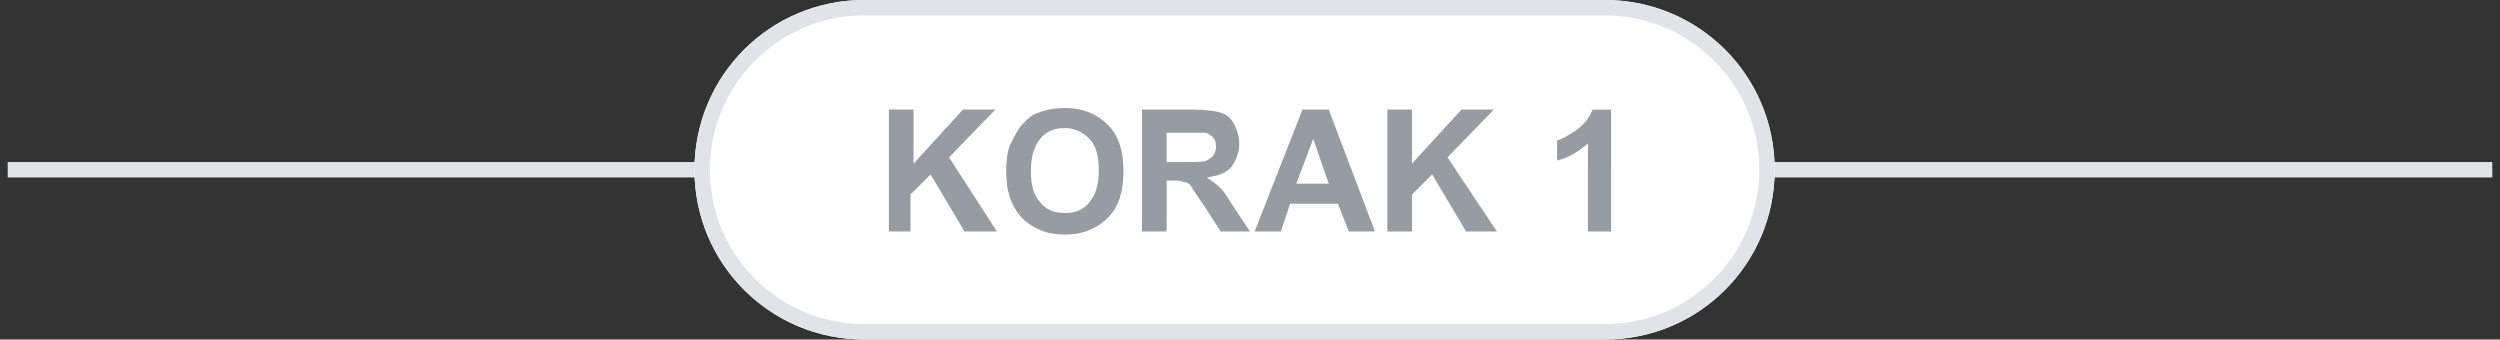 <?xml version="1.0" encoding="utf-8"?>
<!-- Generator: Adobe Illustrator 21.0.2, SVG Export Plug-In . SVG Version: 6.00 Build 0)  -->
<svg version="1.1" id="Layer_1" xmlns="http://www.w3.org/2000/svg" xmlns:xlink="http://www.w3.org/1999/xlink" x="0px" y="0px"
	 viewBox="0 0 162 22" style="enable-background:new 0 0 162 22;" xml:space="preserve">
<rect x="0" y="0" width="162" height="22" fill="#333333" stroke="none"/>
<style type="text/css">
	.st0{fill:none;stroke:#E0E4E9;stroke-linecap:square;}
	.st1{fill:#FFFFFF;}
	.st2{fill:none;stroke:#E0E3E8;}
	.st3{enable-background:new    ;}
	.st4{fill:#979CA3;}
</style>
<desc>Created with Sketch.</desc>
<g id="Page-1">
	<g id="Mobile-UI---Homepage" transform="translate(-107, -2979)">
		<g id="Koliko-i-kako" transform="translate(-3, 2504)">
			<g id="Osobno-primam-goste" transform="translate(25, 143)">
				<g id="Korak" transform="translate(49, 332)">
					<path id="Line" class="st0" d="M37,11h160"/>
					<g id="Rectangle-4">
						<g>
							<path id="path-1" class="st1" d="M92,0h48c6.1,0,11,4.9,11,11l0,0c0,6.1-4.9,11-11,11H92c-6.1,0-11-4.9-11-11l0,0
								C81,4.9,85.9,0,92,0z"/>
						</g>
						<path class="st2" d="M92,0.5h48c5.8,0,10.5,4.7,10.5,10.5l0,0c0,5.8-4.7,10.5-10.5,10.5H92c-5.8,0-10.5-4.7-10.5-10.5l0,0
							C81.5,5.2,86.2,0.5,92,0.5z"/>
					</g>
					<g class="st3">
						<path class="st4" d="M93.6,15V7.1h1.6v3.5l3.2-3.5h2.1l-3,3.1l3.1,4.8h-2.1l-2.2-3.7l-1.3,1.3V15H93.6z"/>
						<path class="st4" d="M101.2,11.1c0-0.8,0.1-1.5,0.4-2c0.2-0.4,0.4-0.8,0.7-1.1c0.3-0.3,0.6-0.6,1-0.7c0.5-0.2,1.1-0.3,1.7-0.3
							c1.2,0,2.1,0.4,2.8,1.1c0.7,0.7,1,1.7,1,3c0,1.3-0.3,2.3-1,3c-0.7,0.7-1.6,1.1-2.8,1.1c-1.2,0-2.1-0.4-2.8-1.1
							C101.5,13.3,101.2,12.4,101.2,11.1z M102.8,11.1c0,0.9,0.2,1.6,0.6,2c0.4,0.5,0.9,0.7,1.6,0.7s1.2-0.2,1.6-0.7
							c0.4-0.5,0.6-1.1,0.6-2.1c0-0.9-0.2-1.6-0.6-2c-0.4-0.4-0.9-0.7-1.6-0.7s-1.2,0.2-1.6,0.7C103,9.5,102.8,10.2,102.8,11.1z"/>
						<path class="st4" d="M110,15V7.1h3.3c0.8,0,1.5,0.1,1.8,0.2c0.4,0.1,0.7,0.4,0.9,0.8c0.2,0.4,0.3,0.8,0.3,1.2
							c0,0.6-0.2,1.1-0.5,1.5c-0.3,0.4-0.9,0.6-1.6,0.7c0.3,0.2,0.6,0.4,0.9,0.7s0.5,0.7,0.9,1.3l1,1.5h-1.9l-1.1-1.7
							c-0.4-0.6-0.7-1-0.8-1.2s-0.3-0.3-0.5-0.3c-0.2-0.1-0.4-0.1-0.8-0.1h-0.3V15H110z M111.6,10.5h1.2c0.8,0,1.2,0,1.4-0.1
							c0.2-0.1,0.3-0.2,0.4-0.3s0.2-0.4,0.2-0.6c0-0.3-0.1-0.5-0.2-0.6s-0.3-0.3-0.6-0.3c-0.1,0-0.5,0-1.2,0h-1.2V10.5z"/>
						<path class="st4" d="M125.1,15h-1.7l-0.7-1.8h-3.1l-0.6,1.8h-1.7l3.1-7.9h1.7L125.1,15z M122.1,11.9L121.1,9l-1.1,2.9H122.1z"
							/>
						<path class="st4" d="M125.9,15V7.1h1.6v3.5l3.2-3.5h2.1l-3,3.1L133,15H131l-2.2-3.7l-1.3,1.3V15H125.9z"/>
						<path class="st4" d="M140.4,15h-1.5V9.3c-0.6,0.5-1.2,0.9-2,1.1V9.1c0.4-0.1,0.8-0.4,1.3-0.7c0.5-0.4,0.8-0.8,1-1.3h1.2V15z"
							/>
					</g>
				</g>
			</g>
		</g>
	</g>
</g>
</svg>
